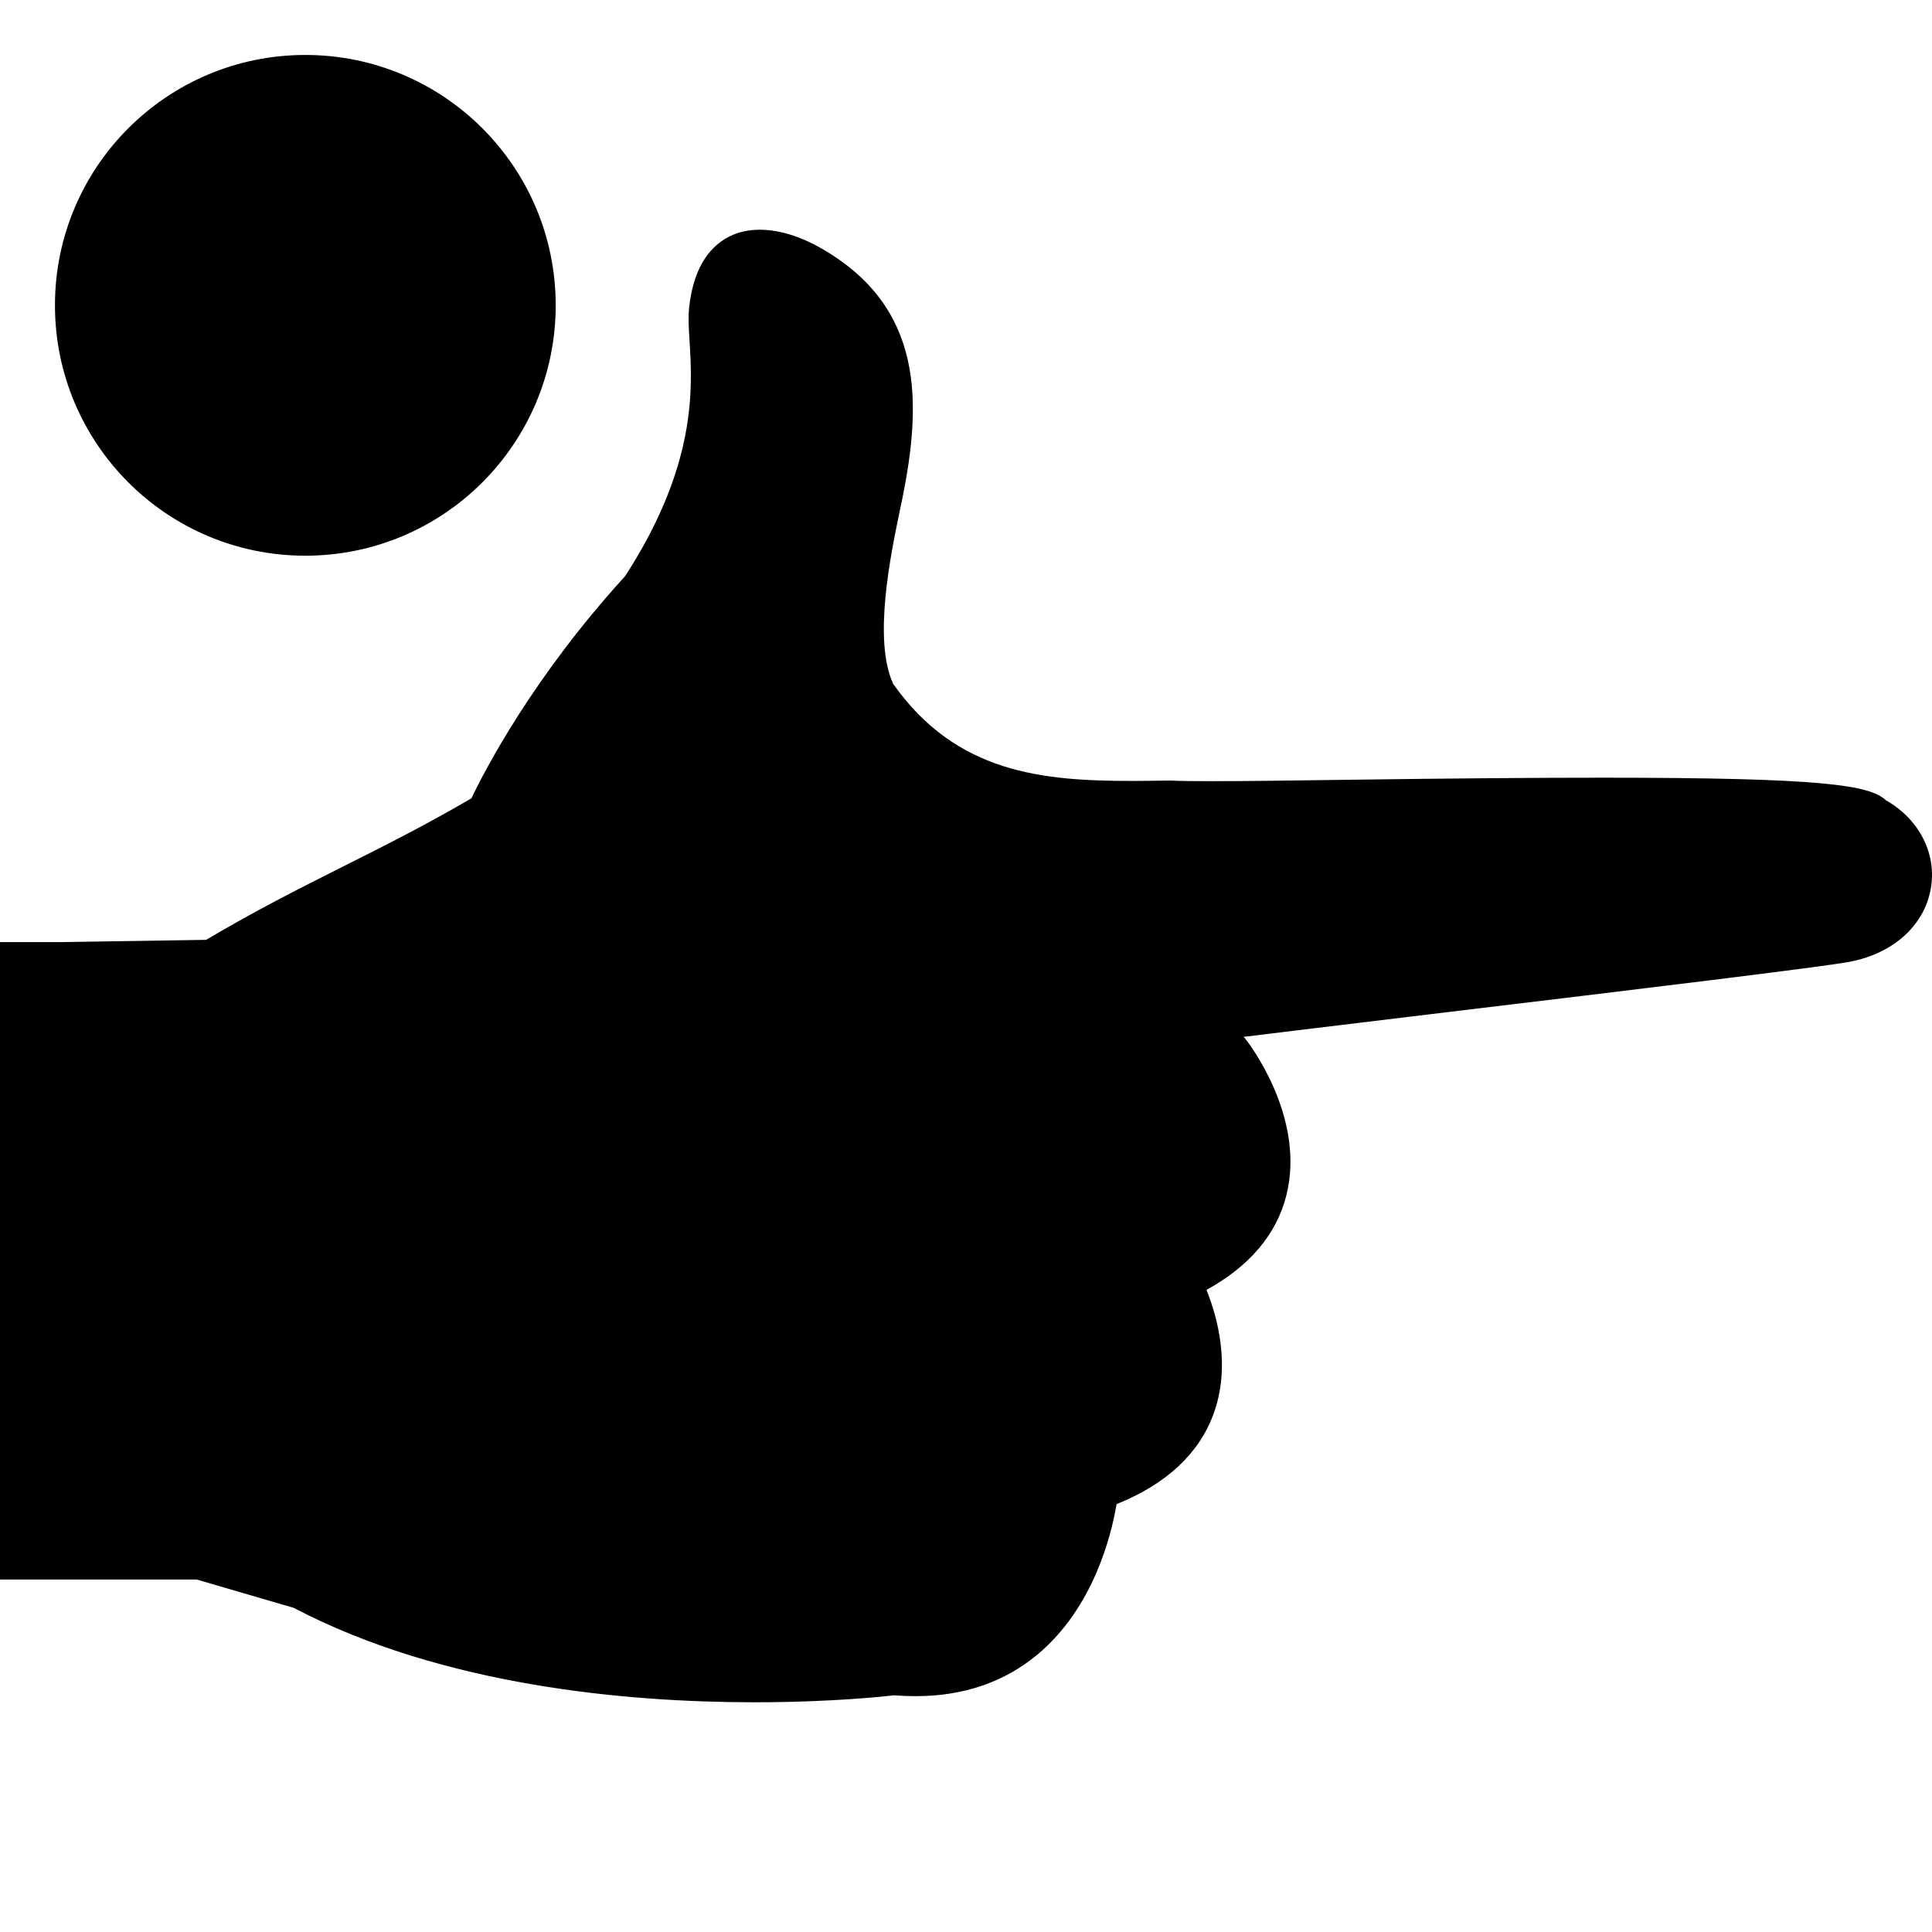 <?xml version="1.0" encoding="iso-8859-1"?>
<!-- Uploaded to: SVG Repo, www.svgrepo.com, Generator: SVG Repo Mixer Tools -->
<svg height="800px" width="800px" version="1.1" id="my_svg" xmlns="http://www.w3.org/2000/svg" xmlns:xlink="http://www.w3.org/1999/xlink"
	 viewBox="0 0 316.379 316.379" xml:space="preserve">
	 <style>
	     @import url("/static/css/main.css");
     </style>
<g>
	<g>
		<path d="M308.825,131.046c-2.676-2.502-10.443-3.693-46.46-3.693c-10.666,0-24.149,0.103-41.277,0.337
			c-9.926,0.136-17.367,0.234-22.692,0.234c-3.138,0-5.194-0.027-6.478-0.098l-1.175,0.005c-1.768,0.022-3.519,0.054-5.249,0.054
			c-14.762,0-28.876-1.229-39.243-15.909c-3.28-7.207-0.446-20.881,1.077-28.256l0.451-2.143c3.133-15.616,3.65-31.4-13.576-41.07
			c-5.504-3.095-10.971-3.737-14.8-1.762c-3.699,1.898-5.896,5.776-6.543,11.514c-0.185,1.692-0.071,3.552,0.071,5.771
			c0.451,7.544,1.202,20.173-10.568,38.324c-15.121,16.567-23.013,31.867-25.172,36.382c-7.533,4.4-14.305,7.8-20.864,11.085
			l-0.315,0.163c-7.006,3.519-14.25,7.169-22.257,11.922l-23.769,0.37l0,0H0v97.207v7.169h9.992h22.197l15.904,4.645
			c24.405,12.782,54.51,15.463,75.467,15.463c12.929,0,21.903-1.023,22.779-1.142c1.284,0.098,2.491,0.141,3.617,0.141
			c7.8,0,14.511-2.29,19.945-6.821c9.203-7.691,12.096-19.57,12.945-24.623c8.072-3.247,13.413-8.169,15.828-14.637
			c2.959-7.93,0.669-16.051-1.104-20.445c7.071-3.894,11.476-9.105,13.081-15.48c3.285-13.032-6.543-25.428-6.668-25.58
			c-0.109-0.114-0.223-0.245-0.332-0.375c4.242-0.533,11.253-1.371,19.281-2.344l11.161-1.354
			c35.164-4.221,64.605-7.789,68.853-8.61c7.359-1.425,12.455-6.206,13.315-12.488C317.021,139.471,314.095,134.011,308.825,131.046
			z"/>
	</g>
	<circle class="inverted" cx="50" cy="50" r="40" stroke="black" stroke-width="2"/>
</g>
</svg>
